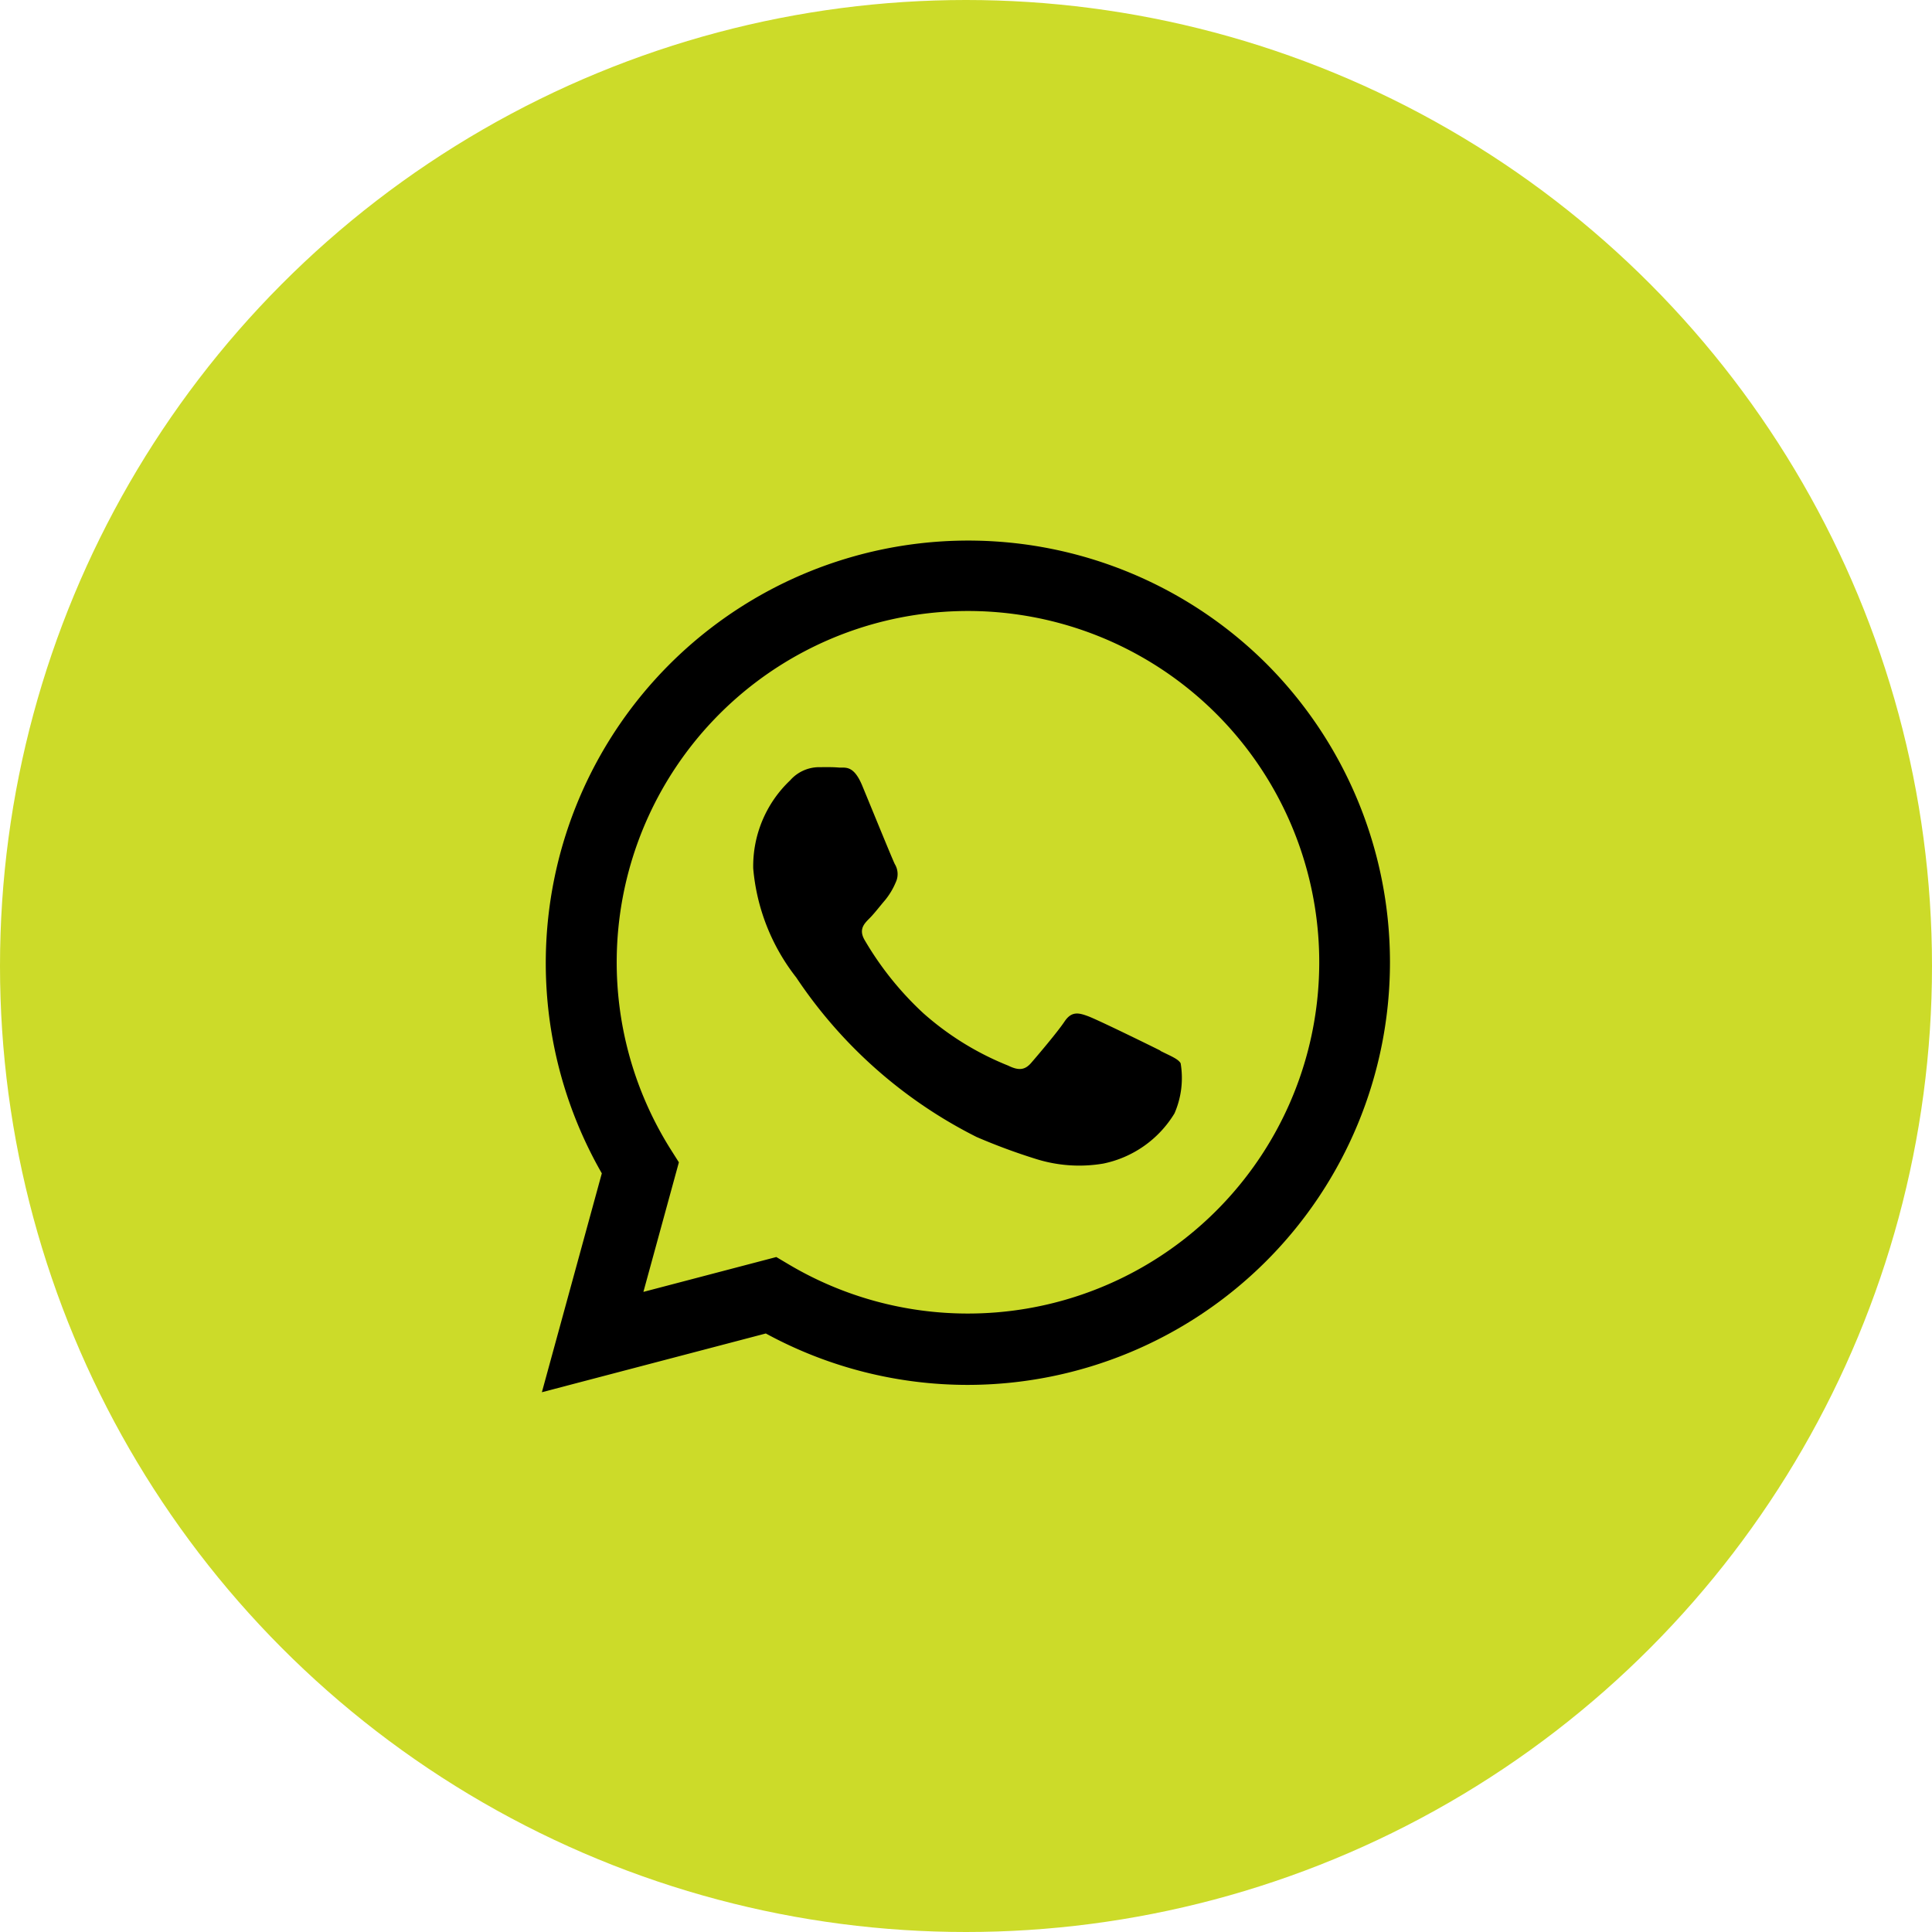 <svg xmlns="http://www.w3.org/2000/svg" width="44" height="44" viewBox="0 0 44 44"><g transform="translate(-1209 -1720)"><circle cx="22" cy="22" r="22" transform="translate(1209 1720)" fill="#ccdb29"/><path d="M14.086,11.633c-.241-.121-1.423-.7-1.643-.782s-.38-.12-.541.121-.62.781-.76.942-.281.18-.521.061a6.6,6.6,0,0,1-1.933-1.193A7.236,7.236,0,0,1,7.351,9.116c-.14-.24-.015-.37.105-.49s.24-.281.361-.421a1.63,1.63,0,0,0,.24-.4.438.438,0,0,0-.02-.421c-.06-.121-.54-1.3-.741-1.785s-.393-.4-.54-.413-.3-.008-.461-.008a.881.881,0,0,0-.641.3,2.692,2.692,0,0,0-.841,2.005,4.677,4.677,0,0,0,.981,2.486A10.717,10.717,0,0,0,9.9,13.6a13.734,13.734,0,0,0,1.37.506,3.282,3.282,0,0,0,1.514.1,2.478,2.478,0,0,0,1.623-1.143,2.015,2.015,0,0,0,.14-1.143c-.06-.1-.22-.16-.461-.281ZM9.7,17.621h0a7.985,7.985,0,0,1-4.071-1.115l-.29-.172-3.027.794.808-2.951-.19-.3A8,8,0,1,1,9.7,17.621Zm6.8-14.8A9.622,9.622,0,0,0,1.365,14.428L0,19.413l5.1-1.338a9.61,9.61,0,0,0,4.6,1.171h0A9.624,9.624,0,0,0,16.5,2.821" transform="translate(1221.341 1732.294)"/></g></svg>